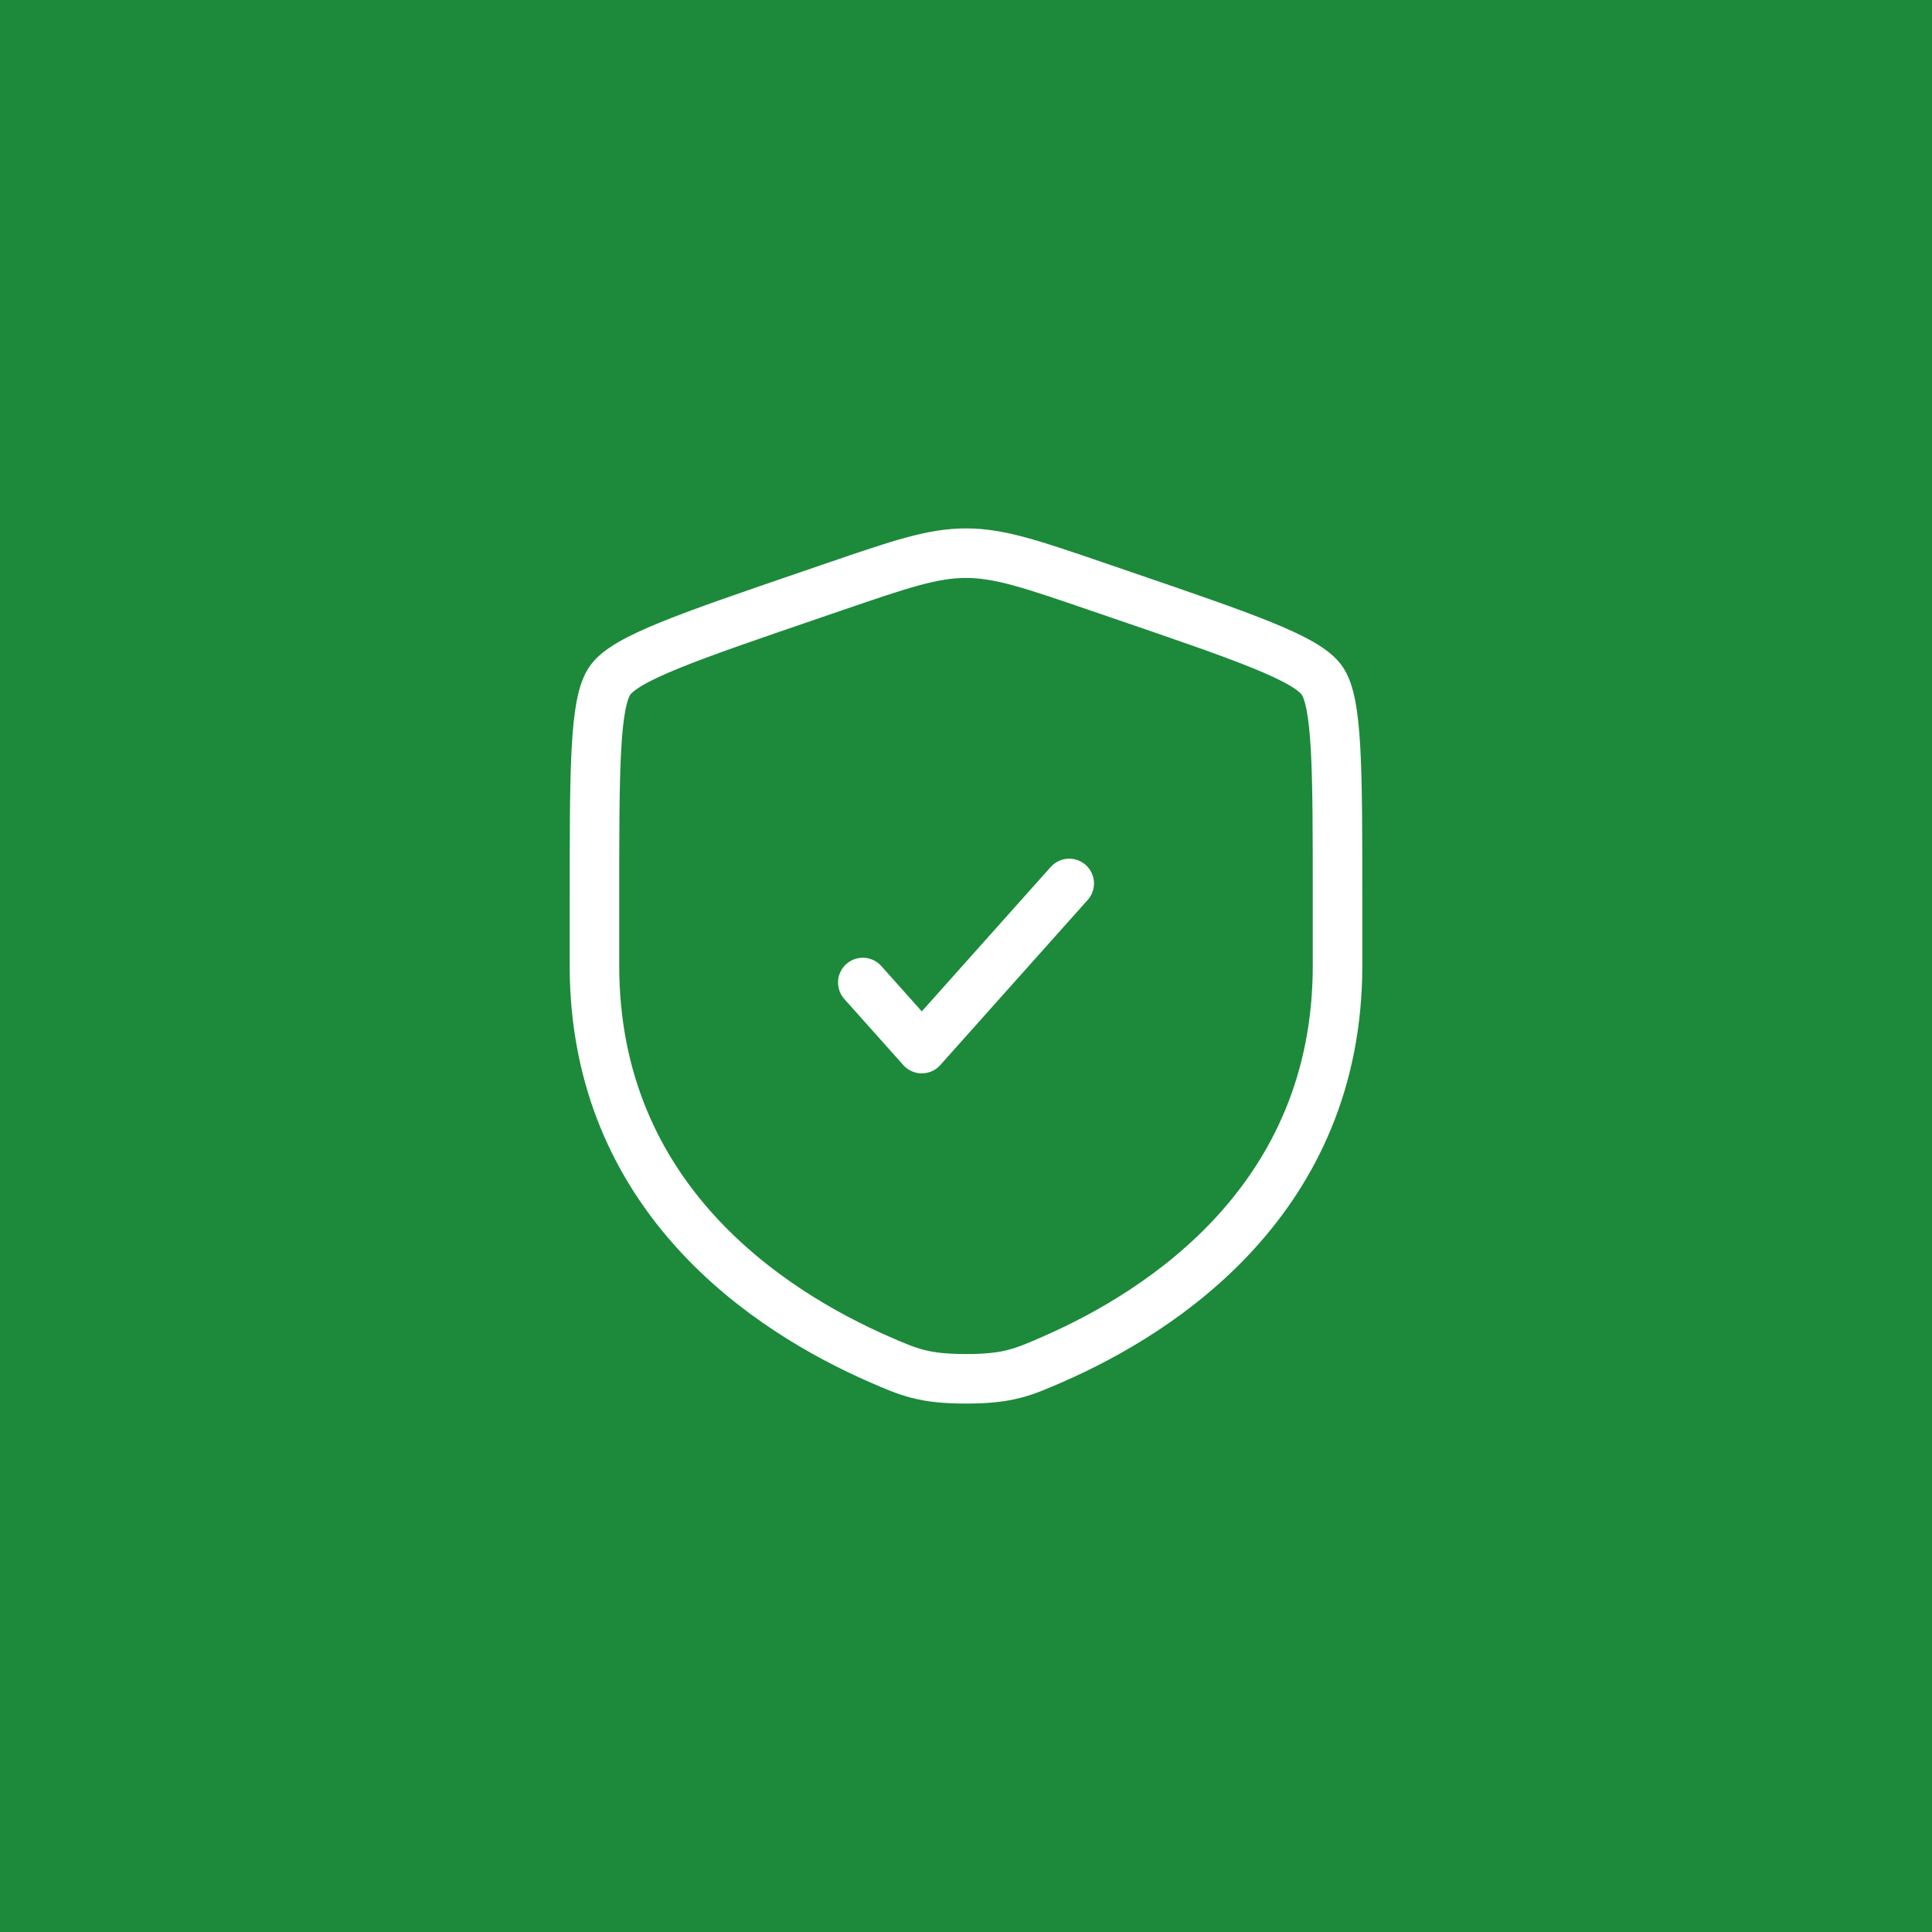 <?xml version="1.0" encoding="UTF-8"?> <svg xmlns="http://www.w3.org/2000/svg" width="78" height="78" viewBox="0 0 78 78" fill="none"><rect width="78" height="78" fill="#1C8A3A"></rect><path d="M24 36.361C24 31.032 24 28.367 24.629 27.47C25.258 26.574 27.764 25.716 32.775 24.001L33.73 23.674C36.342 22.78 37.648 22.333 39 22.333C40.352 22.333 41.658 22.78 44.27 23.674L45.225 24.001C50.236 25.716 52.742 26.574 53.371 27.47C54 28.367 54 31.032 54 36.361C54 37.166 54 38.039 54 38.985C54 48.382 46.935 52.942 42.502 54.879C41.3 55.404 40.699 55.666 39 55.666C37.301 55.666 36.7 55.404 35.498 54.879C31.065 52.942 24 48.382 24 38.985C24 38.039 24 37.166 24 36.361Z" stroke="white" stroke-width="2"></path><path d="M34.834 39.667L37.215 42.334L43.167 35.667" stroke="white" stroke-width="2" stroke-linecap="round" stroke-linejoin="round"></path></svg> 